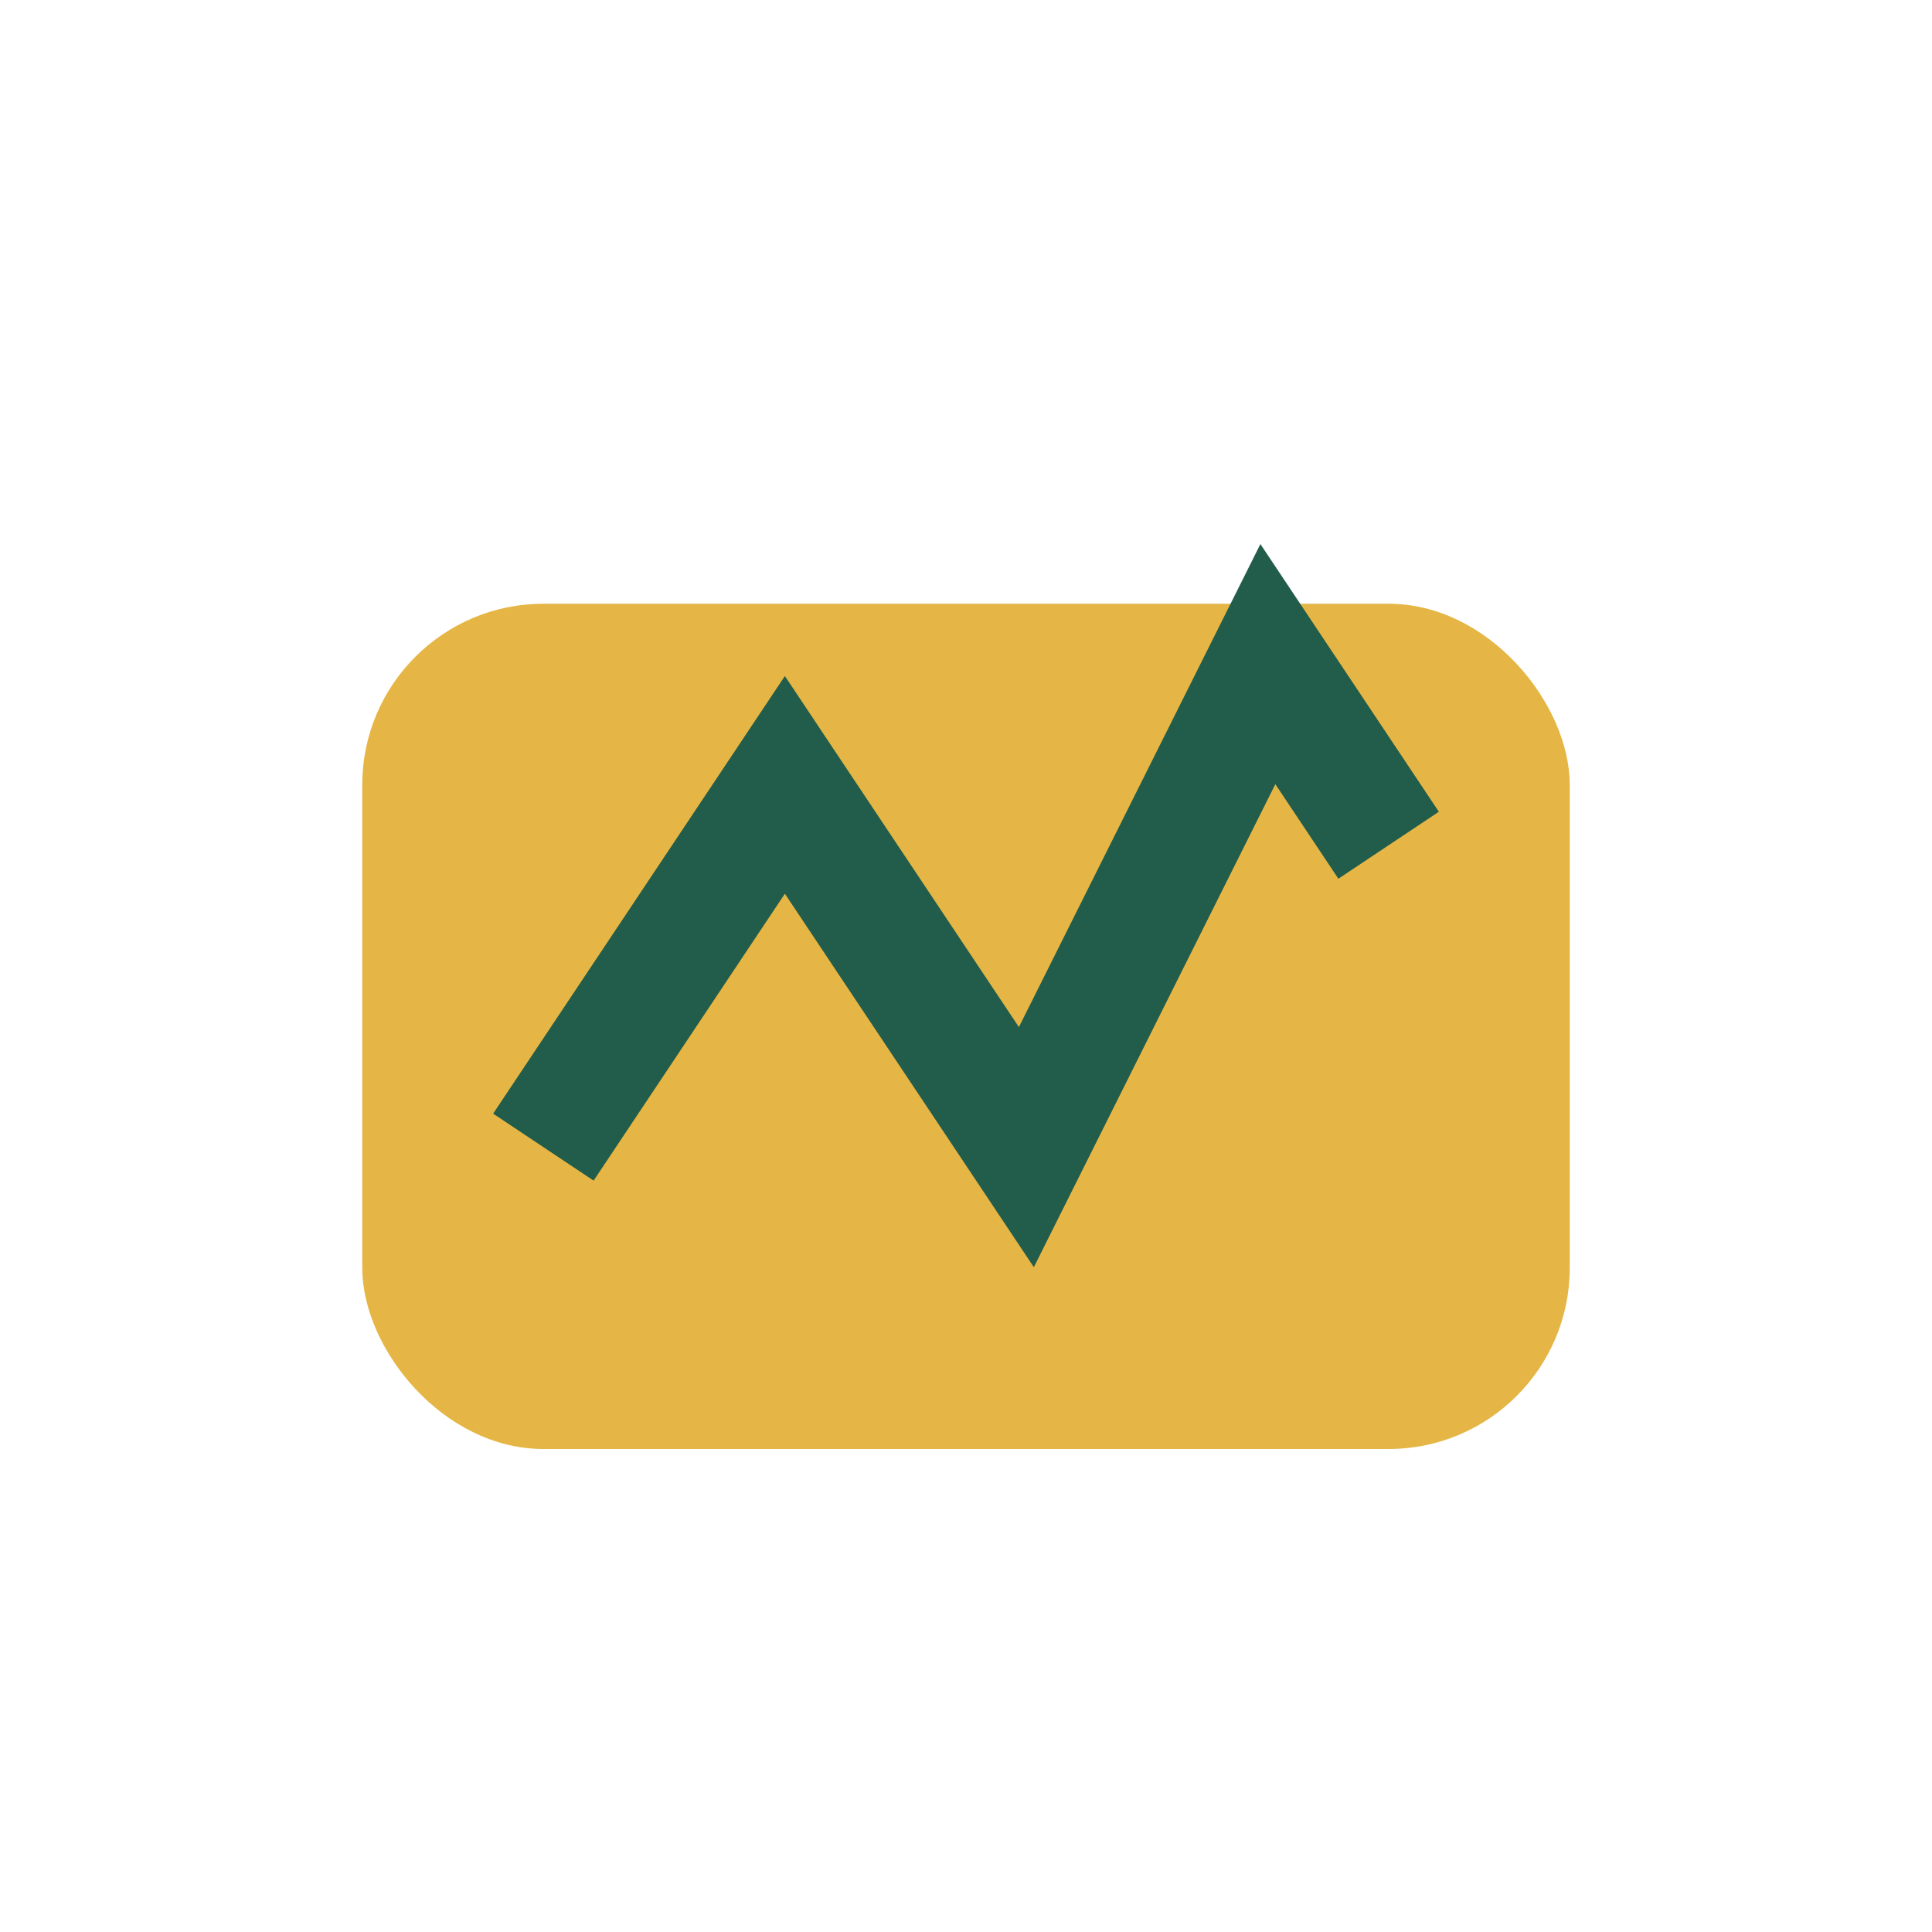<?xml version="1.0" encoding="UTF-8"?>
<svg xmlns="http://www.w3.org/2000/svg" width="32" height="32" viewBox="0 0 32 32"><rect x="6" y="10" width="20" height="14" rx="3" fill="#E5B645"/><path d="M9 19l4-6 4 6 4-8 2 3" stroke="#225C4A" stroke-width="2" fill="none"/></svg>